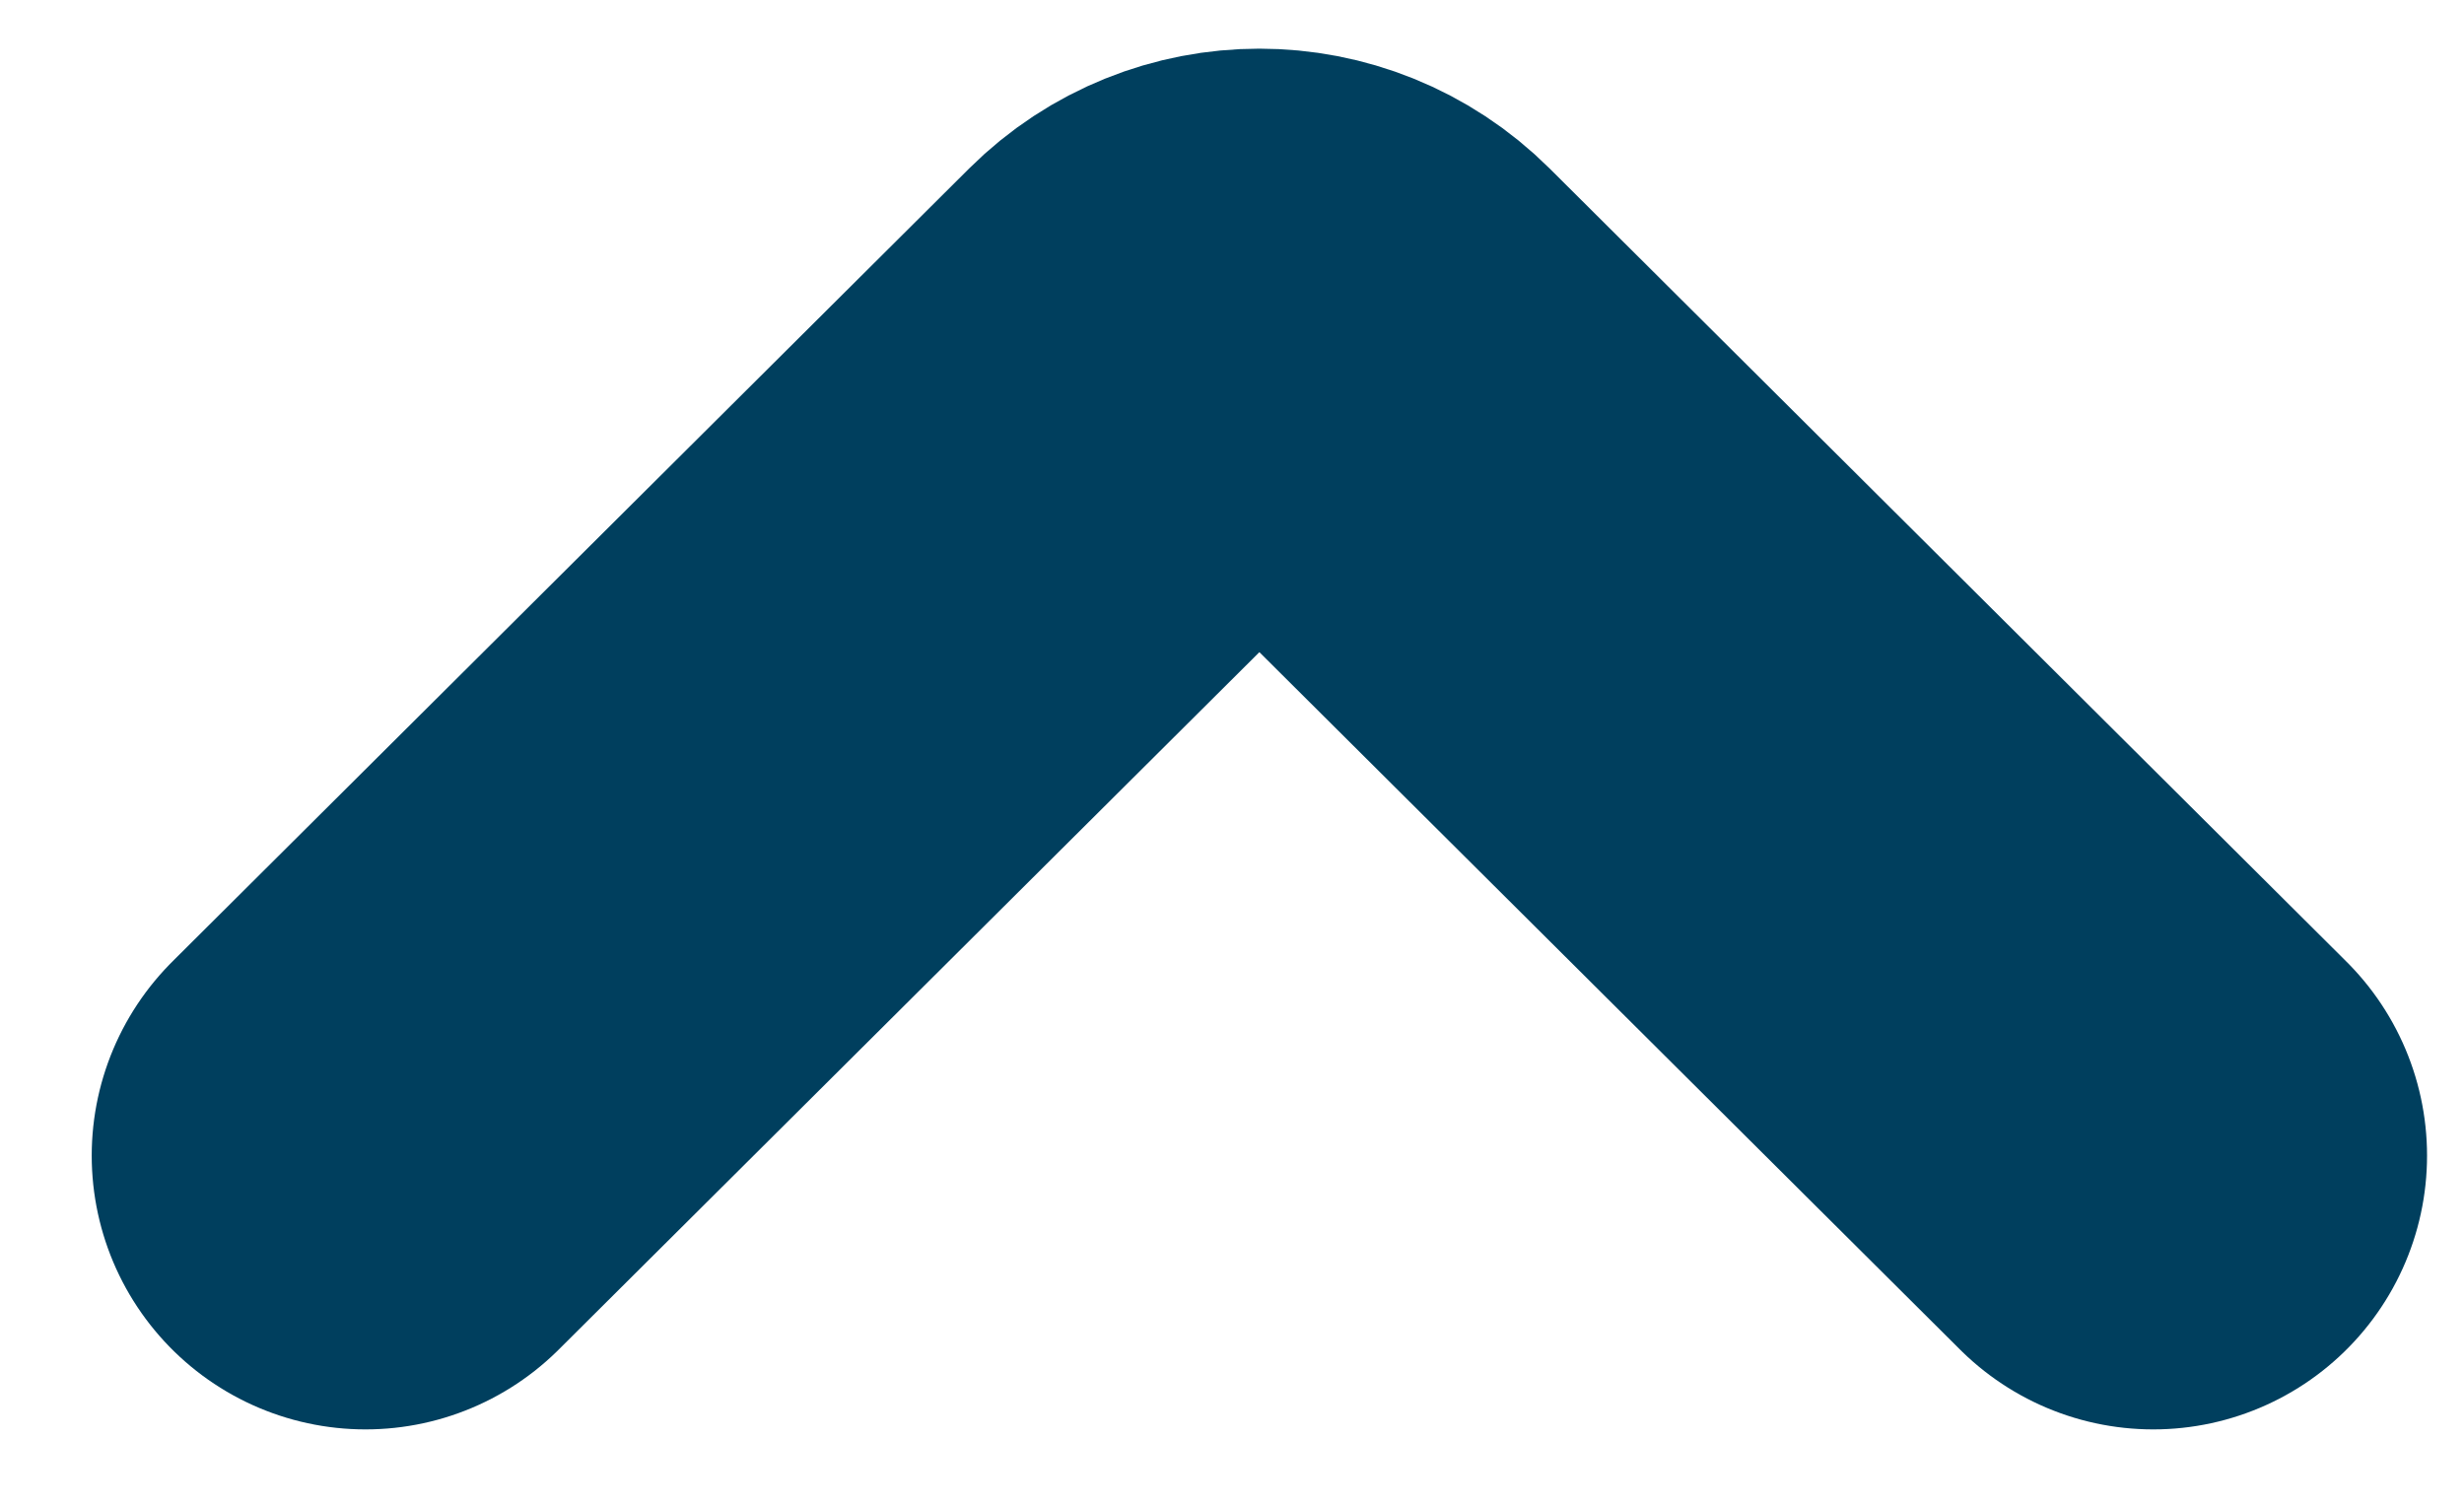 <svg width="18" height="11" viewBox="0 0 18 11" fill="none" xmlns="http://www.w3.org/2000/svg">
<path d="M2.67 8.442L8.491 2.648C8.883 2.258 9.517 2.258 9.909 2.648L15.73 8.442" stroke="#003F5E" stroke-width="4" stroke-linecap="round"/>
</svg>
